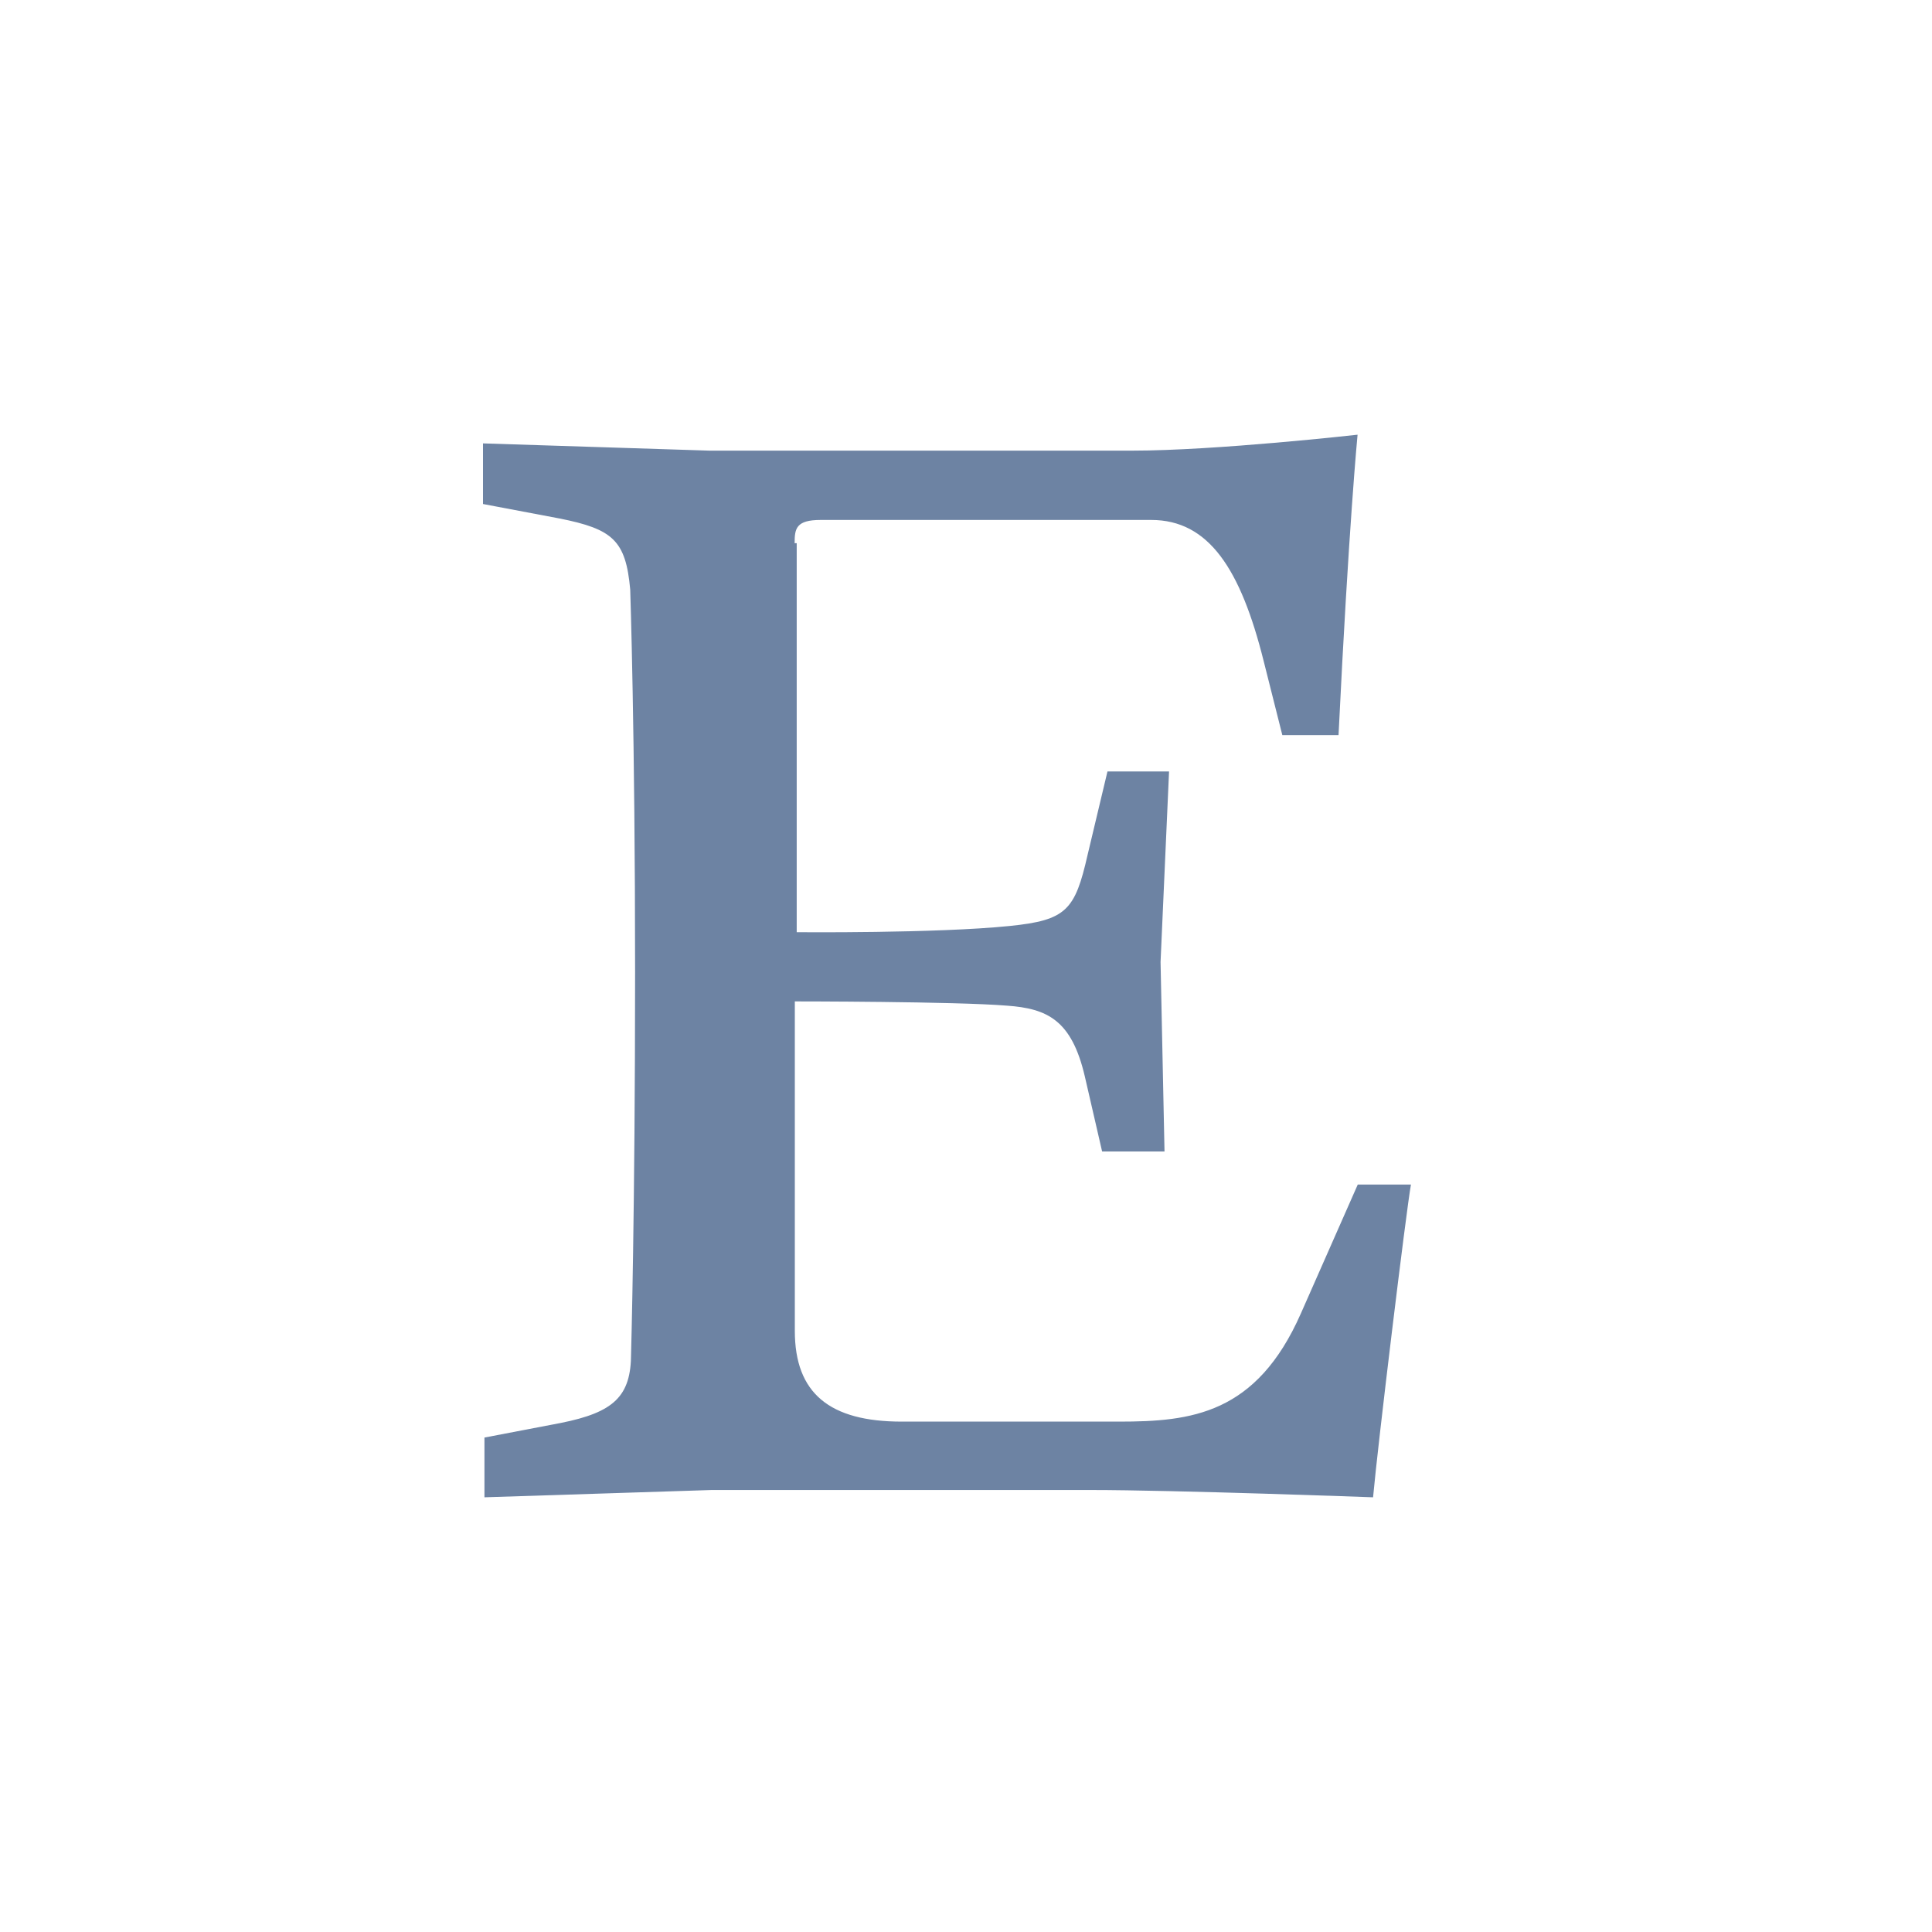 <?xml version="1.0" encoding="UTF-8"?>
<svg width="40px" height="40px" viewBox="0 0 40 40" version="1.1" xmlns="http://www.w3.org/2000/svg" xmlns:xlink="http://www.w3.org/1999/xlink">
    <title>ic_3_default</title>
    <g id="定稿！" stroke="none" stroke-width="1" fill="none" fill-rule="evenodd">
        <g id="状态+切图" transform="translate(-2022, -665)">
            <g id="ic_3_default" transform="translate(2022, 665)">
                <rect id="矩形" x="0" y="0" width="40" height="40"></rect>
                <g id="etsy" transform="translate(10, 9)" fill="#6D83A3" fill-rule="nonzero">
                    <path d="M6.452,2.241 C6.452,1.943 6.482,1.765 6.992,1.765 L13.835,1.765 C15.027,1.765 15.687,2.782 16.164,4.691 L16.549,6.219 L17.713,6.219 C17.924,1.885 18.107,0 18.107,0 C18.107,0 15.177,0.33 13.441,0.33 L4.688,0.33 L3.05311332e-16,0.18 L3.05311332e-16,1.435 L1.581,1.734 C2.69,1.954 2.956,2.189 3.048,3.207 C3.048,3.207 3.149,6.204 3.149,11.127 C3.149,16.063 3.066,19.019 3.066,19.019 C3.066,19.911 2.709,20.241 1.609,20.461 L0.03,20.763 L0.03,22 L4.733,21.849 L12.57,21.849 C14.344,21.849 18.428,22 18.428,22 C18.524,20.927 19.115,16.06 19.212,15.525 L18.111,15.525 L16.934,18.192 C16.013,20.282 14.665,20.433 13.167,20.433 L8.67,20.433 C7.176,20.433 6.456,19.847 6.456,18.554 L6.456,11.733 C6.456,11.733 9.774,11.733 10.847,11.821 C11.683,11.88 12.188,12.119 12.46,13.286 L12.818,14.84 L14.11,14.84 L14.028,10.918 L14.204,6.972 L12.929,6.972 L12.516,8.705 C12.257,9.845 12.076,10.052 10.908,10.171 C9.381,10.327 6.495,10.3 6.495,10.3 L6.495,2.246 L6.449,2.246 L6.452,2.241 Z" id="路径"></path>
                </g>
            </g>
        </g>
    </g>
</svg>
